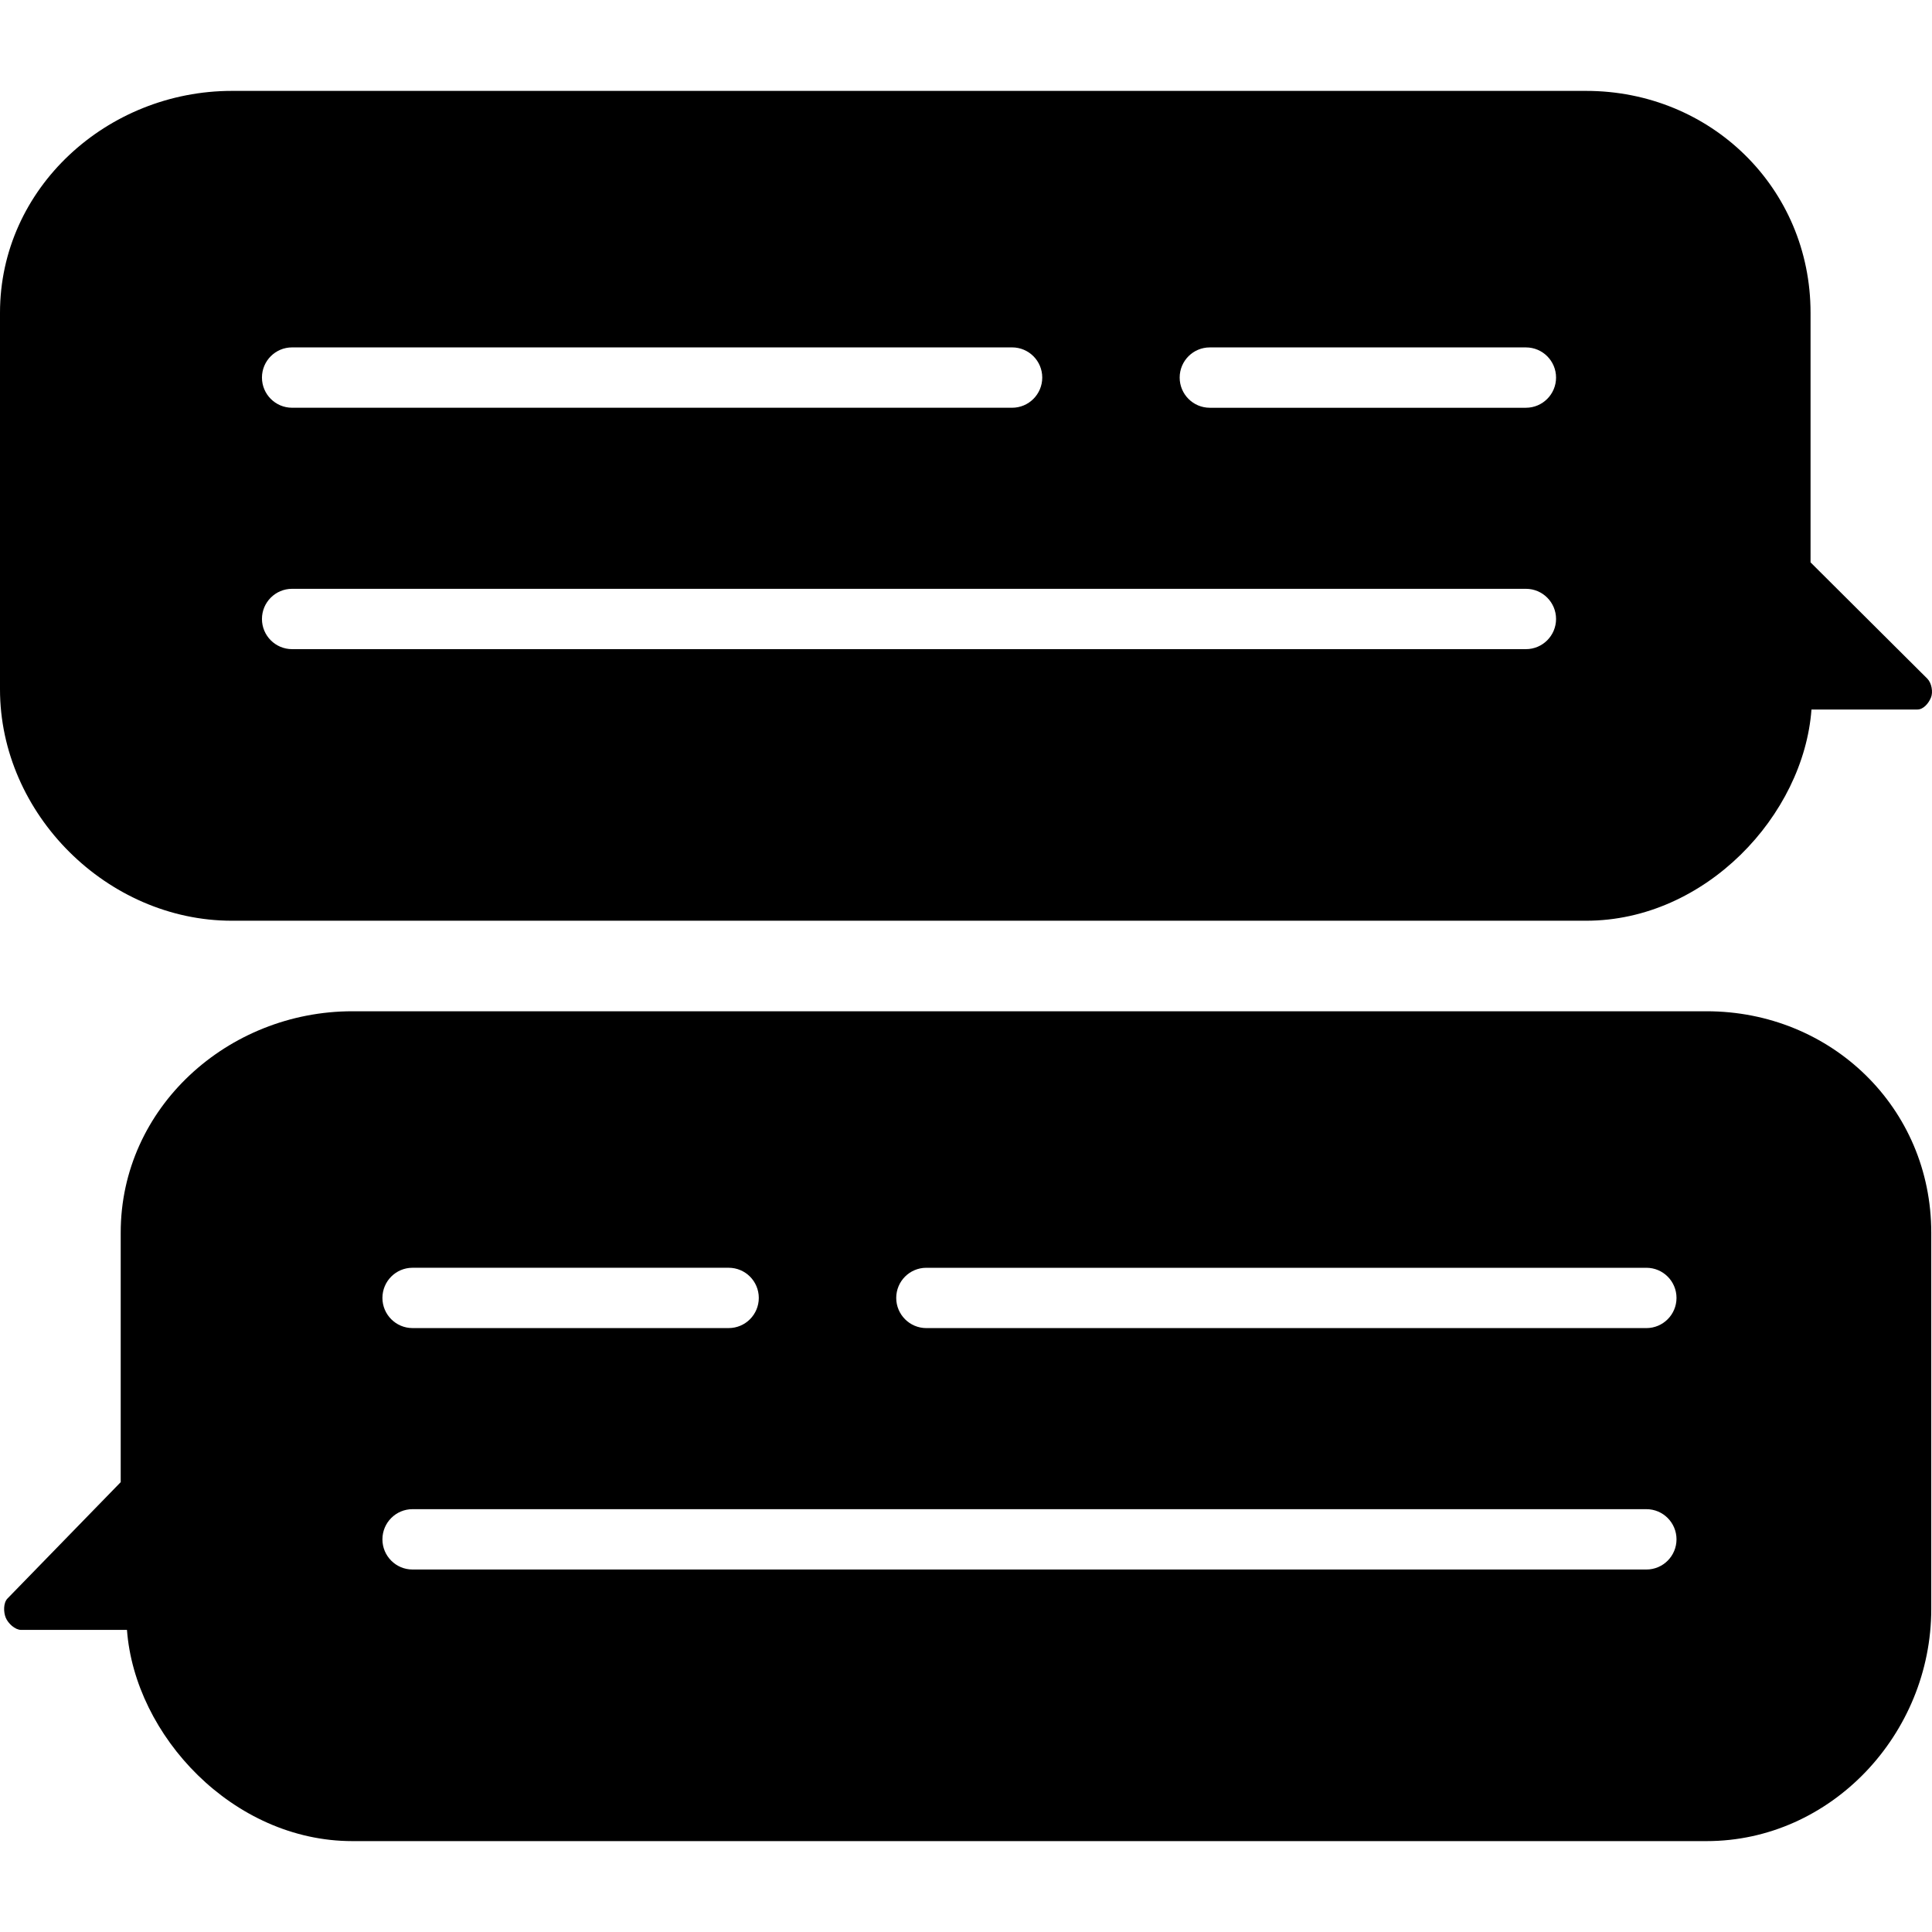 <?xml version="1.0" encoding="iso-8859-1"?>
<!-- Uploaded to: SVG Repo, www.svgrepo.com, Generator: SVG Repo Mixer Tools -->
<svg fill="#000000" height="800px" width="800px" version="1.1" id="Layer_1" xmlns="http://www.w3.org/2000/svg" xmlns:xlink="http://www.w3.org/1999/xlink" 
	 viewBox="0 0 507.367 507.367" xml:space="preserve">
<g>
	<g>
		<path d="M506.136,178.222l-30.664-30.536V82.138c0-32.772-26.232-58.268-58.936-58.268H60.888C28.184,23.87,0,49.366,0,82.138
			v98.888c0,32.772,28.184,60.768,60.888,60.768h355.648c31.376,0,57.136-27.736,59.18-55.468h27.812
			c1.596,0,2.948-1.632,3.56-3.116C507.704,181.73,507.264,179.358,506.136,178.222z M76.704,91.23h189.092
			c4.368,0,7.912,3.548,7.912,7.92c0,4.372-3.544,7.928-7.912,7.928H76.704c-4.372,0-7.912-3.556-7.912-7.928
			C68.792,94.778,72.332,91.23,76.704,91.23z M400.728,170.474H76.704c-4.372,0-7.912-3.552-7.912-7.92
			c0-4.38,3.54-7.924,7.912-7.924h324.024c4.368,0,7.912,3.548,7.912,7.924C408.636,166.926,405.096,170.474,400.728,170.474z
			 M400.728,107.082h-83.02c-4.372,0-7.912-3.556-7.912-7.928s3.54-7.92,7.912-7.92h83.02c4.368,0,7.912,3.548,7.912,7.92
			S405.096,107.082,400.728,107.082z"/>
	</g>
</g>
<g>
	<g>
		<path d="M448.176,265.57H92.524c-32.704,0-60.824,25.34-60.824,58.112v65.548L1.984,419.77c-1.128,1.132-1.088,3.584-0.476,5.064
			c0.612,1.484,2.432,3.196,4.032,3.196h27.804c2.044,27.736,27.808,55.468,59.18,55.468h355.652
			c32.704,0,58.996-28.156,58.996-60.928v-98.888C507.172,290.91,480.88,265.57,448.176,265.57z M108.332,332.93h83.028
			c4.368,0,7.908,3.54,7.908,7.92c0,4.368-3.54,7.92-7.908,7.92h-83.028c-4.364,0-7.904-3.556-7.904-7.92
			C100.432,336.47,103.968,332.93,108.332,332.93z M432.364,412.174H108.332c-4.364,0-7.904-3.552-7.904-7.92
			c0-4.384,3.54-7.928,7.904-7.928h324.032c4.368,0,7.908,3.548,7.908,7.928C440.268,408.622,436.732,412.174,432.364,412.174z
			 M432.364,348.774H243.268c-4.368,0-7.908-3.556-7.908-7.92c0-4.384,3.54-7.92,7.908-7.92h189.096c4.368,0,7.908,3.54,7.908,7.92
			C440.268,345.222,436.732,348.774,432.364,348.774z"/>
	</g>
</g>
</svg>